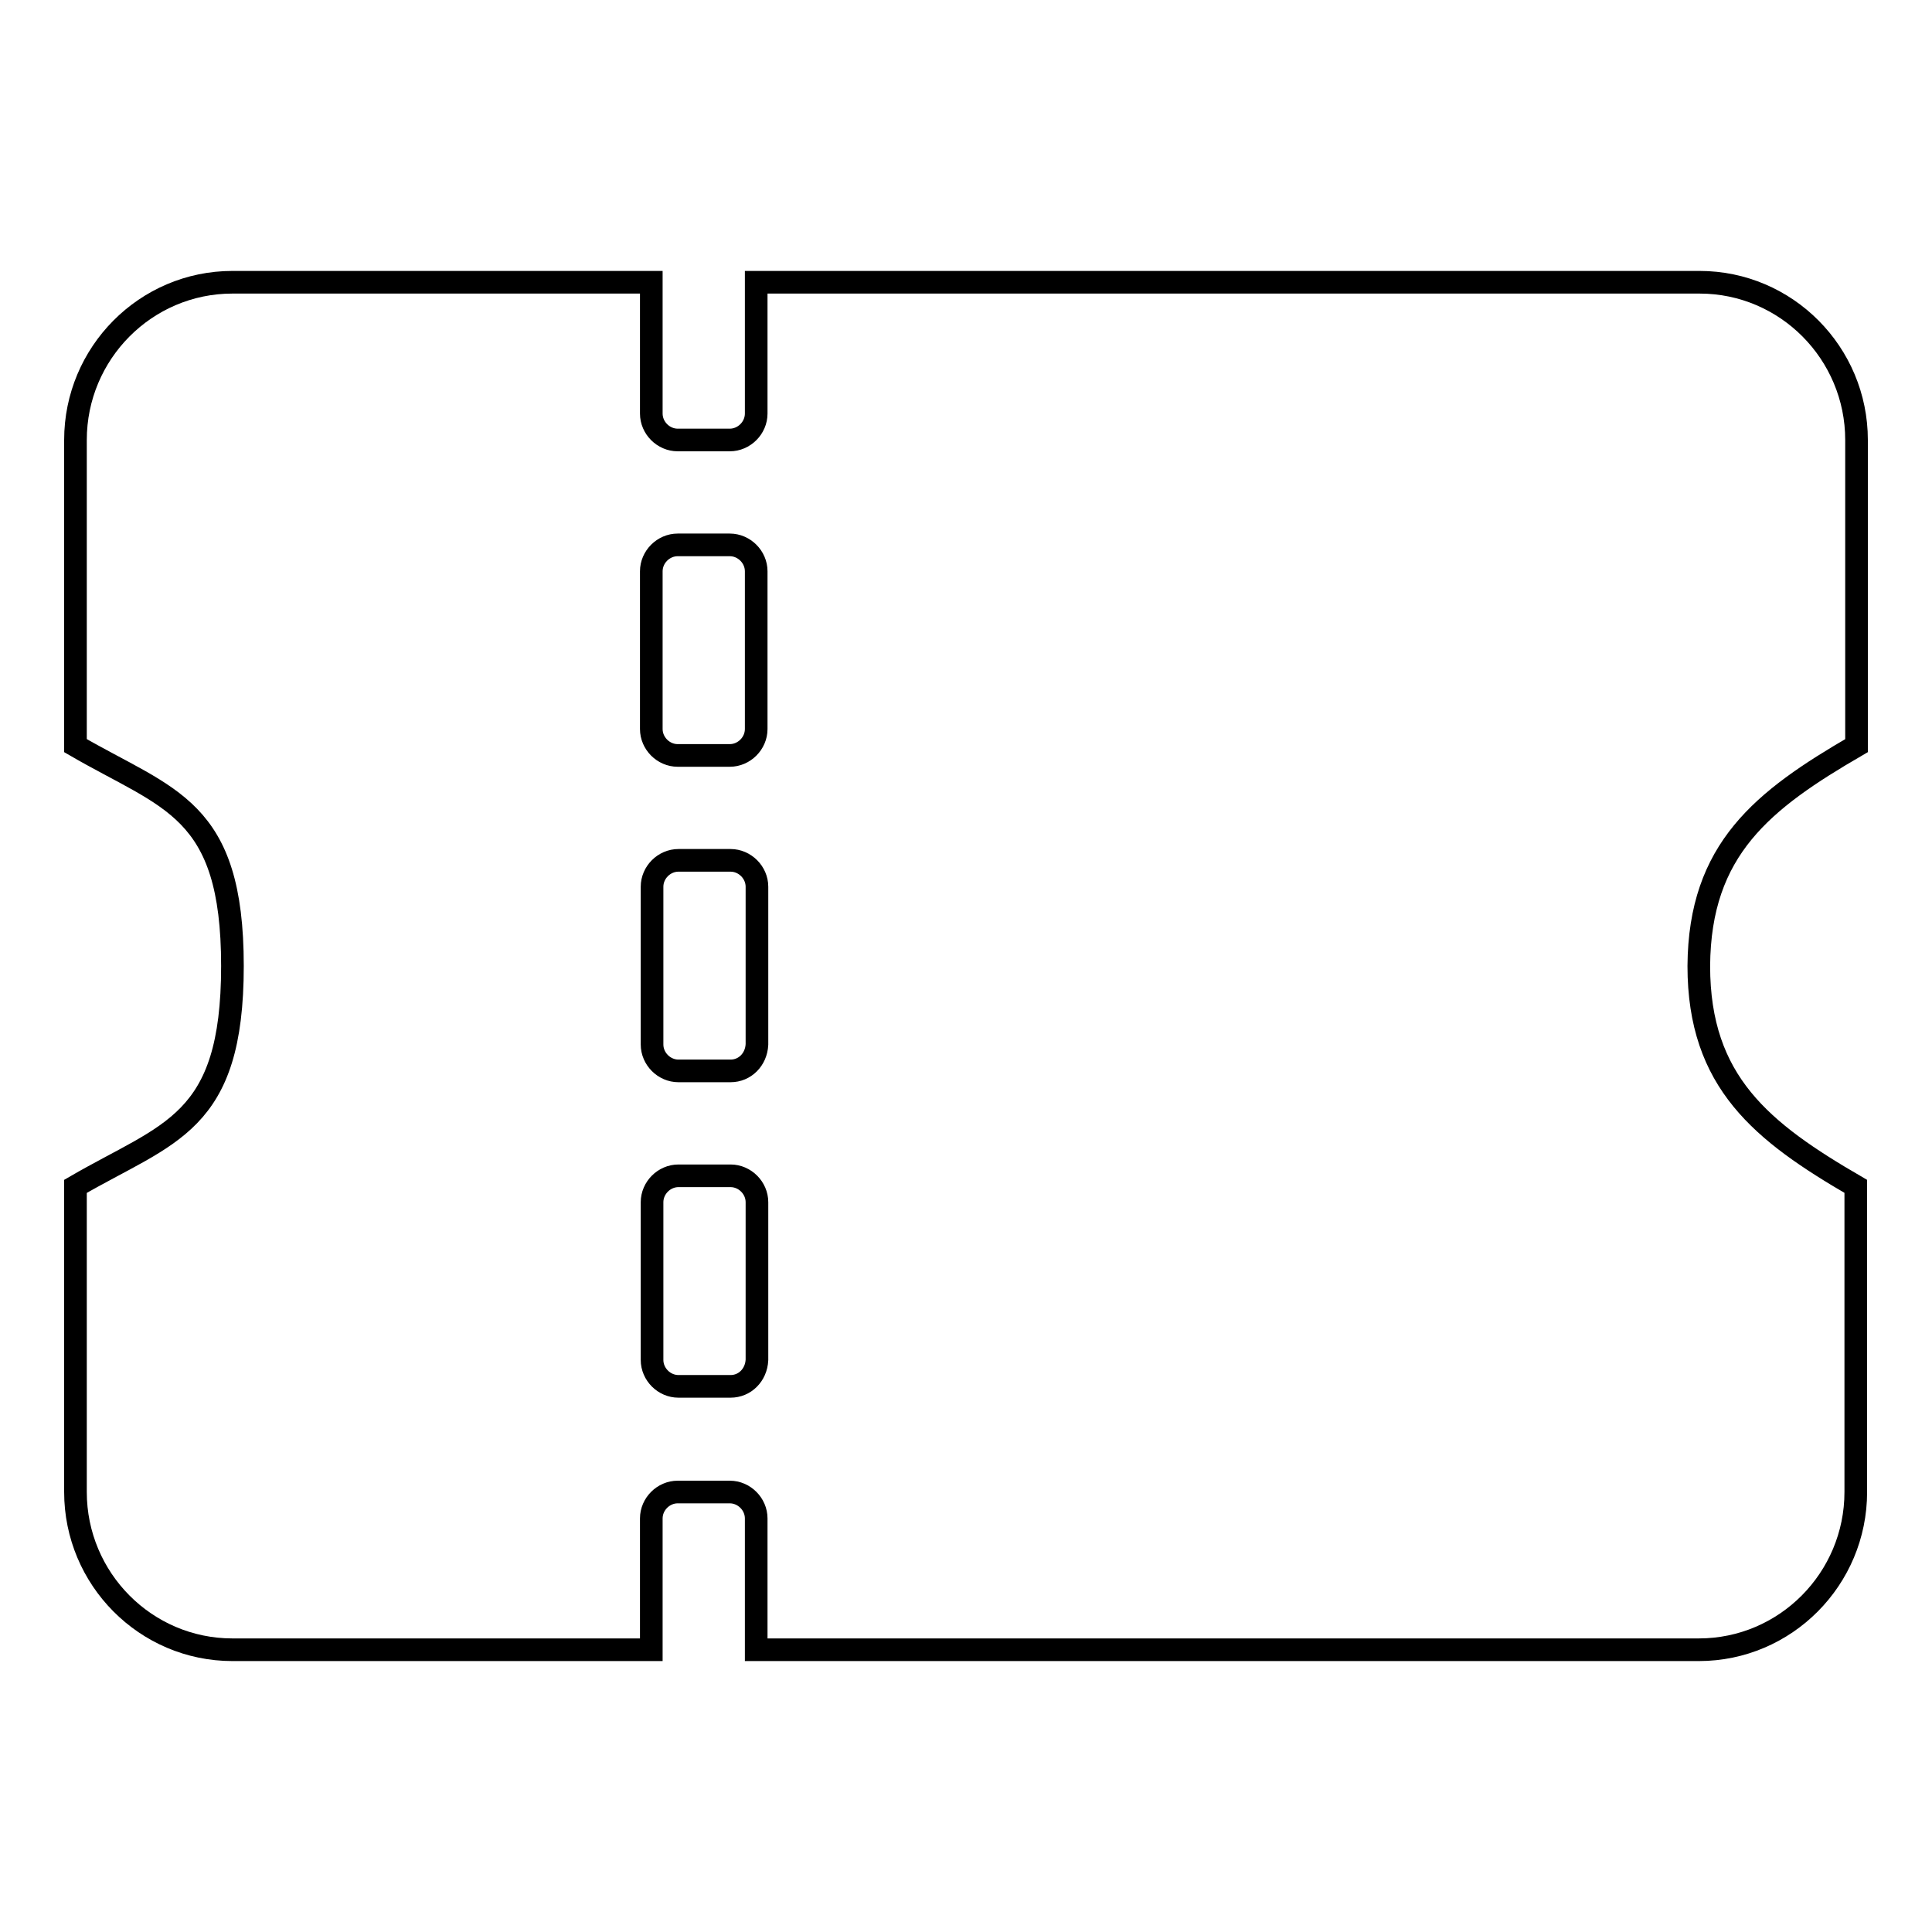 <?xml version="1.0" encoding="utf-8"?>
<!-- Svg Vector Icons : http://www.onlinewebfonts.com/icon -->
<!DOCTYPE svg PUBLIC "-//W3C//DTD SVG 1.1//EN" "http://www.w3.org/Graphics/SVG/1.1/DTD/svg11.dtd">
<svg version="1.1" xmlns="http://www.w3.org/2000/svg" xmlns:xlink="http://www.w3.org/1999/xlink" x="0px" y="0px" viewBox="0 0 256 256" enable-background="new 0 0 256 256" xml:space="preserve">
<g><g><path stroke-width="3" fill-opacity="0" stroke="#000000"  d="M246,98.8V58.3c0-11.5-9.3-20.9-20.8-20.9H100.2v17.4c0,1.9-1.6,3.5-3.5,3.5h-6.9c-1.9,0-3.5-1.6-3.5-3.5V37.4H30.8C19.3,37.4,10,46.8,10,58.3v40.5C22.4,106,30.8,107,30.8,128c0,21-8.4,22-20.8,29.2v40.5c0,11.5,9.3,20.9,20.8,20.9h55.5v-17.4c0-1.9,1.6-3.5,3.5-3.5h6.9c1.9,0,3.5,1.6,3.5,3.5v17.4h124.9c11.5,0,20.8-9.4,20.8-20.9v-40.5c-12.4-7.2-20.8-13.8-20.8-29.2C225.2,112.5,233.6,106,246,98.8z M96.8,183.7h-6.9c-1.9,0-3.5-1.6-3.5-3.5v-20.9c0-1.9,1.6-3.5,3.5-3.5h6.9c1.9,0,3.5,1.6,3.5,3.5v20.9C100.2,182.2,98.7,183.7,96.8,183.7L96.8,183.7z M96.8,141.9h-6.9c-1.9,0-3.5-1.6-3.5-3.5v-20.9c0-1.9,1.6-3.5,3.5-3.5h6.9c1.9,0,3.5,1.6,3.5,3.5v20.9C100.2,140.4,98.7,141.9,96.8,141.9L96.8,141.9z M89.8,100.1c-1.9,0-3.5-1.6-3.5-3.5V75.7c0-1.9,1.6-3.5,3.5-3.5h6.9c1.9,0,3.5,1.6,3.5,3.5v20.9c0,1.9-1.6,3.5-3.5,3.5H89.8z"/></g></g>
</svg>